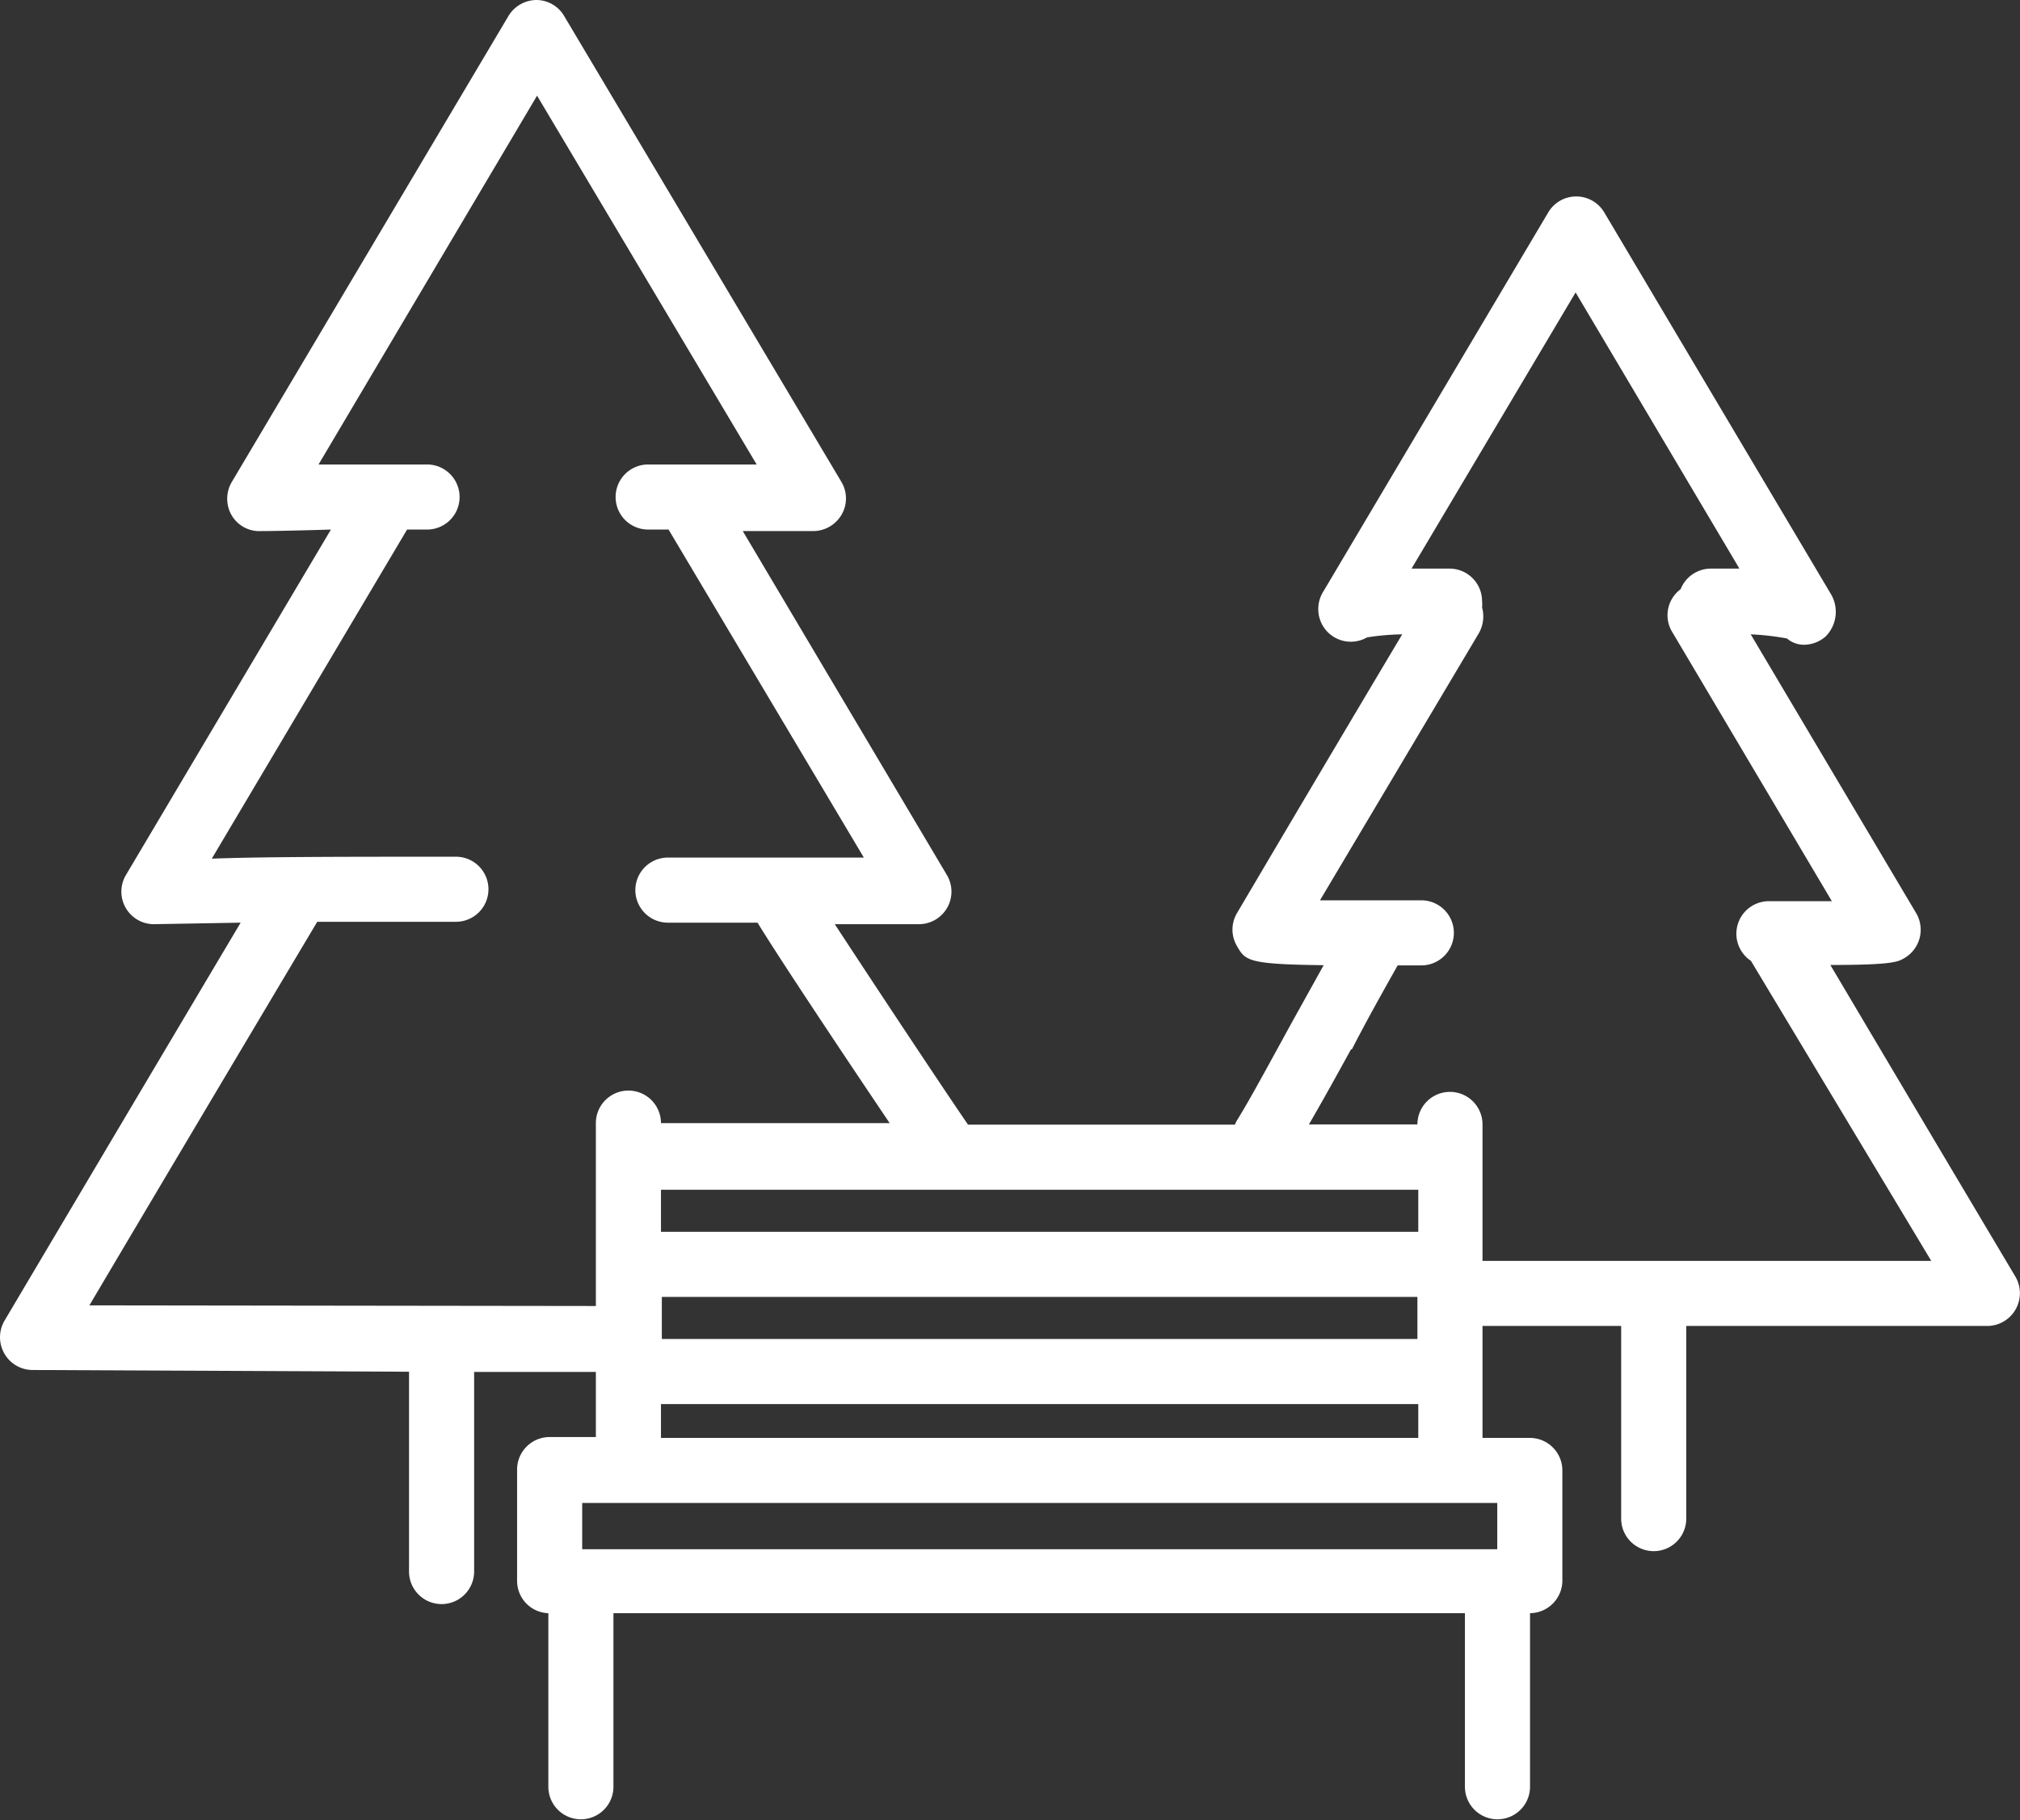 <svg id="Layer_1" data-name="Layer 1" xmlns="http://www.w3.org/2000/svg" viewBox="0 0 93.09 83.9"><rect x="0" y="0" width="93.09" height="83.9" fill="#333333" stroke="none"/><defs><style>.cls-1{fill:#fff;}</style></defs><title>Parks and Rec</title><path class="cls-1" d="M1.49,63.15l17.36.08v9.21a1.5,1.5,0,0,0,3,0v-9.2l5.61,0v3H25.33a1.5,1.5,0,0,0-1.5,1.5v5.13a1.49,1.49,0,0,0,1.44,1.49v8a1.5,1.5,0,0,0,3,0v-8H67.51v8a1.5,1.5,0,0,0,3,0v-8A1.51,1.51,0,0,0,72,72.91V67.78a1.5,1.5,0,0,0-1.5-1.5H68.32V61.12h6.39V70a1.5,1.5,0,0,0,3,0V61.12H91.59a1.51,1.51,0,0,0,1.29-2.27s-4.13-6.94-8.53-14.37c2.9,0,3.12-.15,3.4-.31a1.51,1.51,0,0,0,.56-2.07L80.68,29.24a12.14,12.14,0,0,1,1.67.19,1.2,1.2,0,0,0,.78.29,1.53,1.53,0,0,0,1-.38,1.61,1.61,0,0,0,.22-2L73.93,9.79a1.5,1.5,0,0,0-2.58,0L61,27.24a1.53,1.53,0,0,0-.24,1A1.5,1.5,0,0,0,63,29.38a11.45,11.45,0,0,1,1.62-.14C60.87,35.53,57,42.1,57,42.1a1.49,1.49,0,0,0,0,1.5c.39.68.49.85,4,.89l-1.35,2.43c-1,1.81-2,3.69-2.65,4.73a1.63,1.63,0,0,0-.09.19H44.61c-1.37-2-4.38-6.55-6.14-9.24h3.88a1.5,1.5,0,0,0,1.29-2.26L34.23,24.48h3.24a1.52,1.52,0,0,0,1.31-.75,1.49,1.49,0,0,0,0-1.51L26,.74A1.49,1.49,0,0,0,24.72,0a1.52,1.52,0,0,0-1.29.74L10.68,22.22a1.52,1.52,0,0,0,0,1.54,1.48,1.48,0,0,0,1.36.72s.94,0,3.21-.07L5.8,40.34A1.5,1.5,0,0,0,7.09,42.6h0l4-.07C5.53,51.89.2,60.89.2,60.89a1.51,1.51,0,0,0,0,1.5A1.5,1.5,0,0,0,1.49,63.15ZM69,69.28v2.13H26.83V69.28Zm-3.64-4.56v1.56H30.46V64.72Zm-34.86-3V59.78H65.32v1.94Zm31.8-13.35C63,47,63.82,45.55,64.41,44.5H65.5a1.5,1.5,0,0,0,0-3c-2.14,0-3.63,0-4.67,0l7.32-12.31A1.56,1.56,0,0,0,68.3,28a1.43,1.43,0,0,0,0-.29,1.5,1.5,0,0,0-1.5-1.5l-1.75,0,7.56-12.73,7.55,12.73-1.31,0a1.5,1.5,0,0,0-1.4.95,1.49,1.49,0,0,0-.37,2l7.34,12.38-2.89,0a1.5,1.5,0,0,0-.84,2.75L89,58.12H68.32V51.83a1.5,1.5,0,0,0-3,0h-5C60.91,50.82,61.59,49.59,62.26,48.37Zm3.06,6.47v1.94H30.46V54.84ZM14.62,42.49q2.76,0,6.39,0a1.5,1.5,0,0,0,0-3c-5,0-8.87,0-11.25.09l9-15.17h.92a1.5,1.5,0,0,0,0-3c-2.19,0-3.83,0-5,0l10.07-17,10.12,17h-5a1.5,1.5,0,0,0,0,3h.94l9,15.12H30.78a1.5,1.5,0,1,0,0,3h4.13c1,1.64,4.06,6.23,6.09,9.24H30.46a1.5,1.5,0,0,0-3,0v8.43L4.12,60.17C6.2,56.65,10.42,49.54,14.62,42.49Z"/></svg>